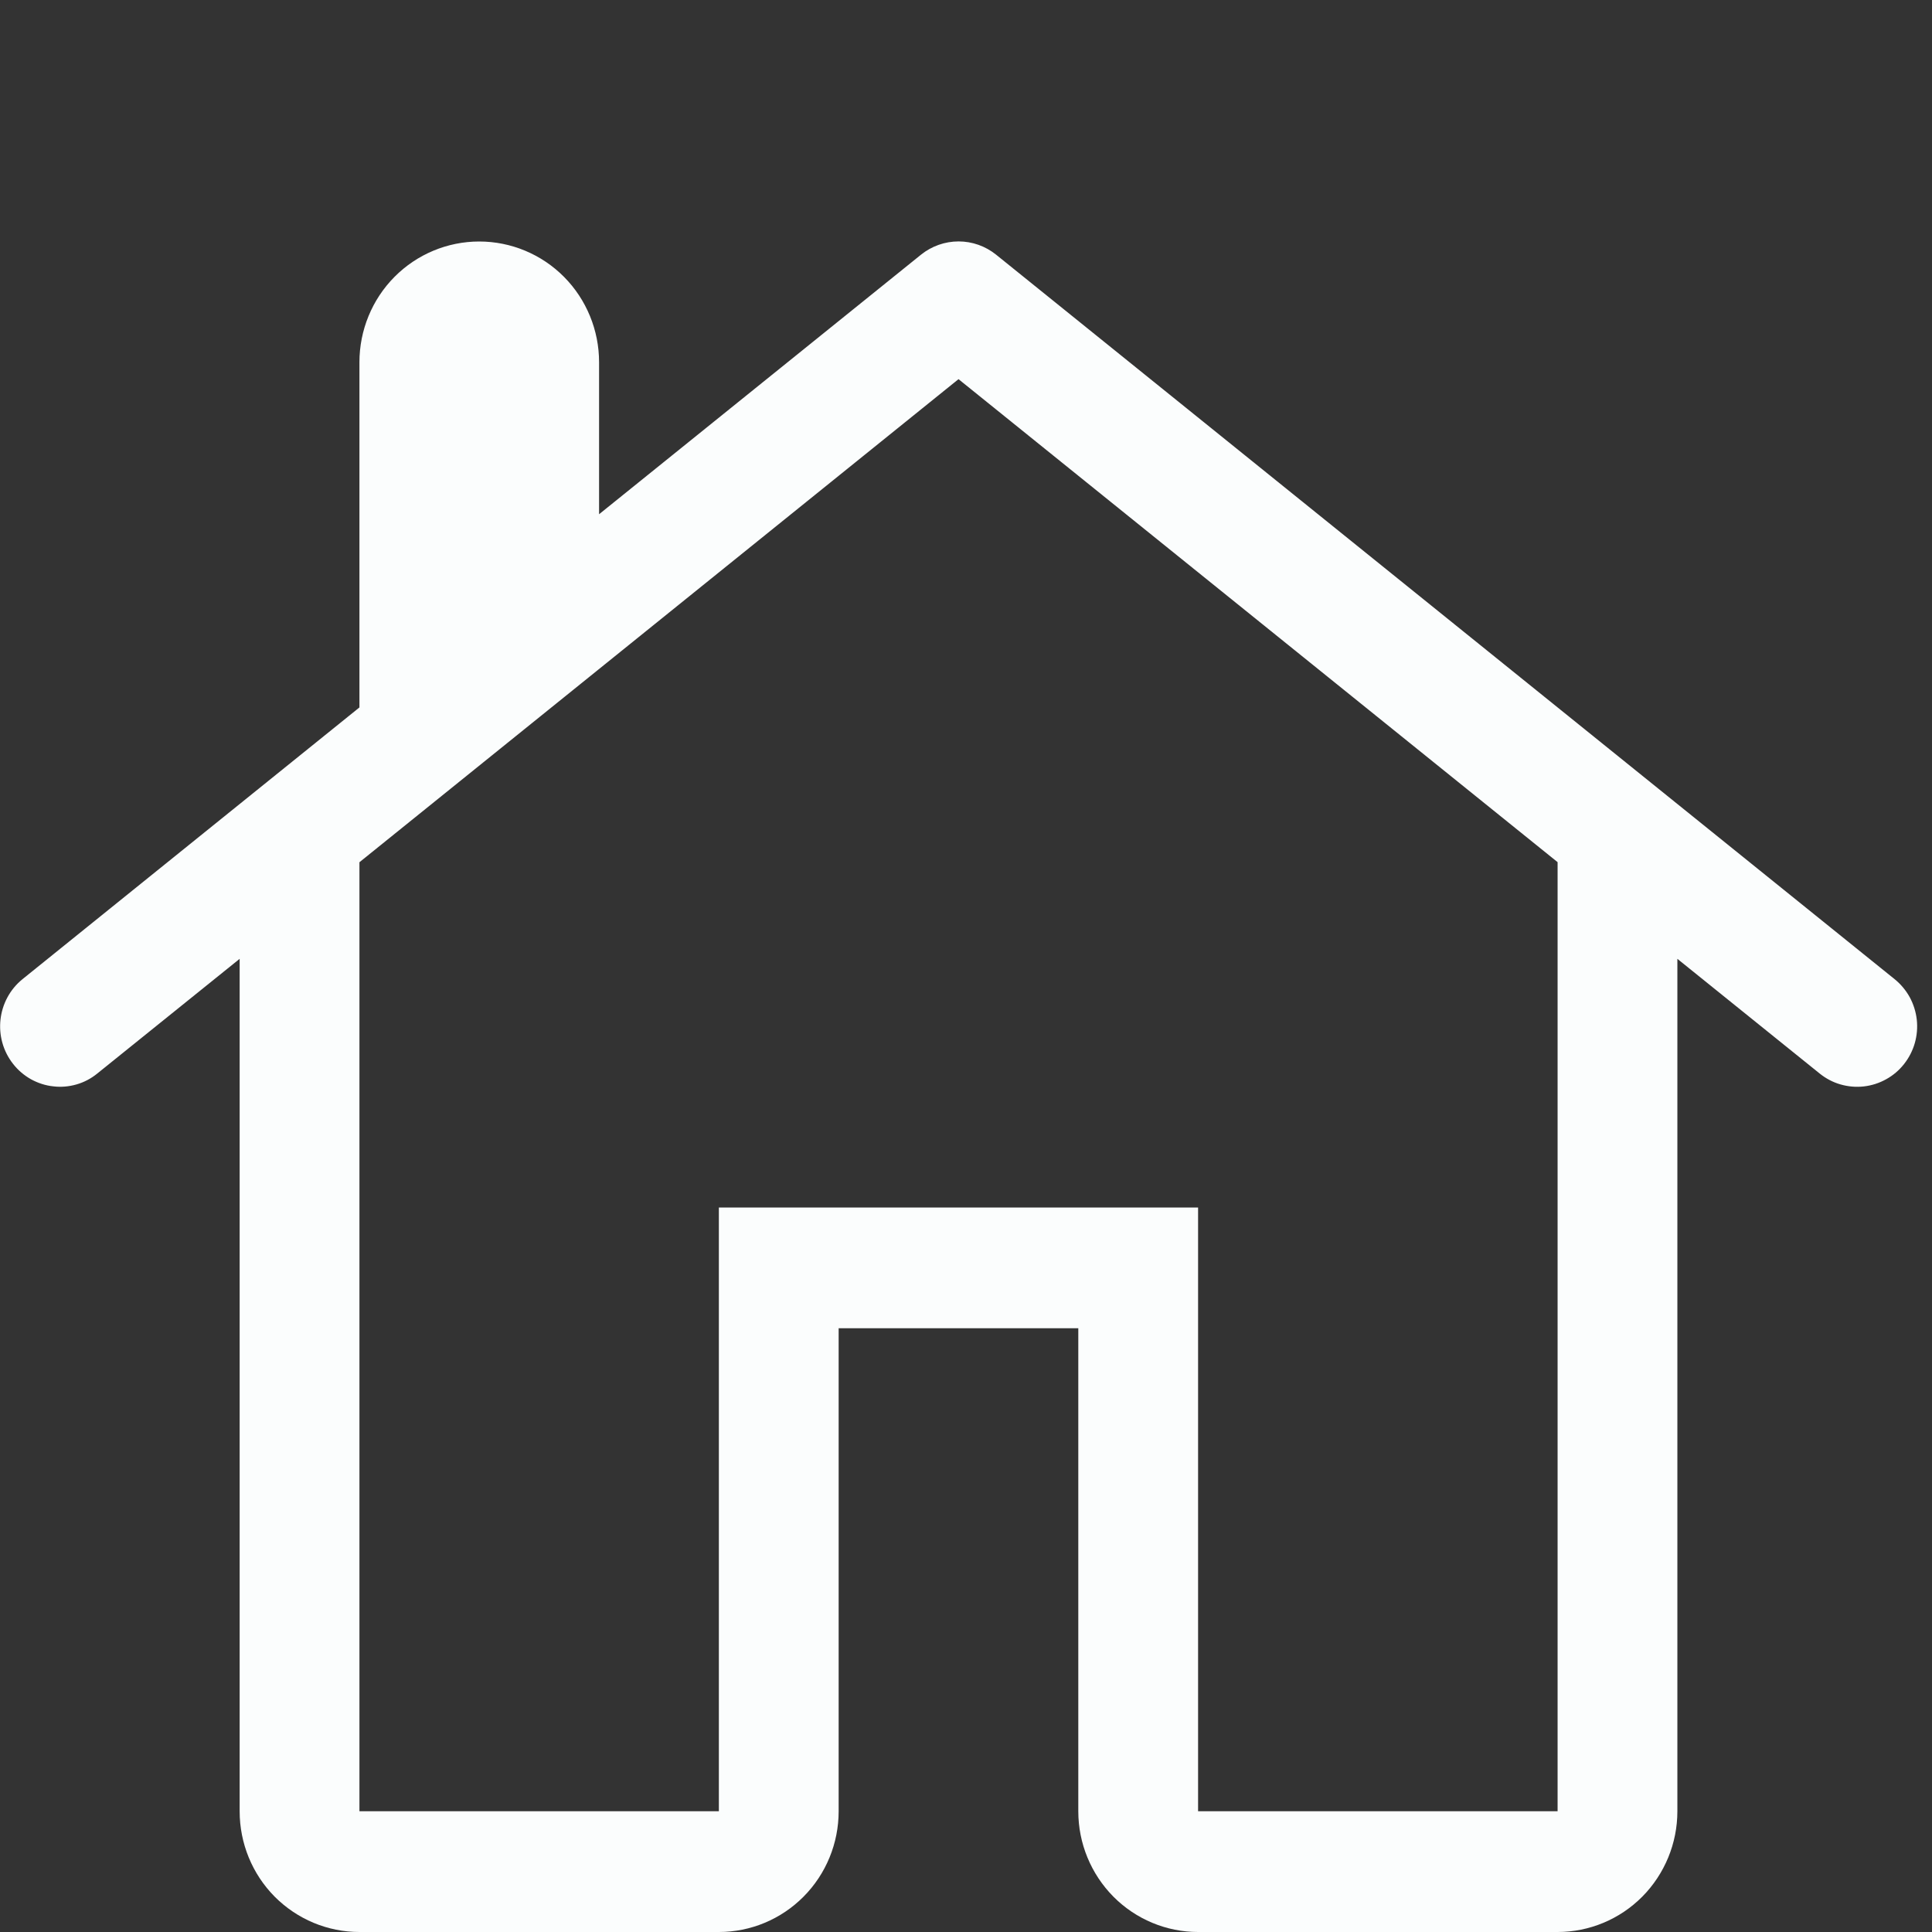 <svg width="24" height="24" viewBox="0 0 24 24" fill="none" xmlns="http://www.w3.org/2000/svg">
<rect x="0" y="0" width="24" height="24" fill="#333333" stroke="none"/>
<path d="M1.208 13.336L2.977 11.911V22.5C2.977 22.898 3.133 23.279 3.412 23.561C3.692 23.842 4.07 24 4.465 24H8.93C9.325 24 9.703 23.842 9.982 23.561C10.262 23.279 10.418 22.898 10.418 22.5V16.5H13.395V22.5C13.395 22.898 13.552 23.279 13.831 23.561C14.11 23.842 14.489 24 14.883 24H19.349C19.743 24 20.122 23.842 20.401 23.561C20.68 23.279 20.837 22.898 20.837 22.5V11.911L22.605 13.336C22.682 13.398 22.769 13.444 22.863 13.471C22.957 13.498 23.056 13.507 23.153 13.496C23.25 13.485 23.344 13.455 23.43 13.407C23.516 13.36 23.591 13.296 23.652 13.219C23.713 13.142 23.759 13.053 23.786 12.959C23.813 12.864 23.822 12.765 23.811 12.667C23.8 12.569 23.77 12.474 23.723 12.387C23.675 12.301 23.612 12.225 23.535 12.163L12.373 3.163C12.241 3.057 12.077 2.999 11.908 2.999C11.739 2.999 11.574 3.057 11.442 3.163L7.442 6.388V4.5C7.442 4.102 7.285 3.72 7.006 3.439C6.727 3.158 6.348 3 5.953 3C5.559 3 5.18 3.158 4.901 3.439C4.622 3.72 4.465 4.102 4.465 4.5V8.788L0.28 12.163C-0.04 12.423 -0.092 12.894 0.164 13.218C0.224 13.295 0.3 13.359 0.385 13.407C0.471 13.454 0.564 13.485 0.662 13.495C0.759 13.507 0.857 13.498 0.951 13.471C1.045 13.444 1.132 13.398 1.208 13.336ZM11.907 4.71L19.349 10.71V22.5H14.883V15H8.93V22.5H4.465V10.711L11.907 4.71Z" fill="#FBFDFD"/>
</svg>

